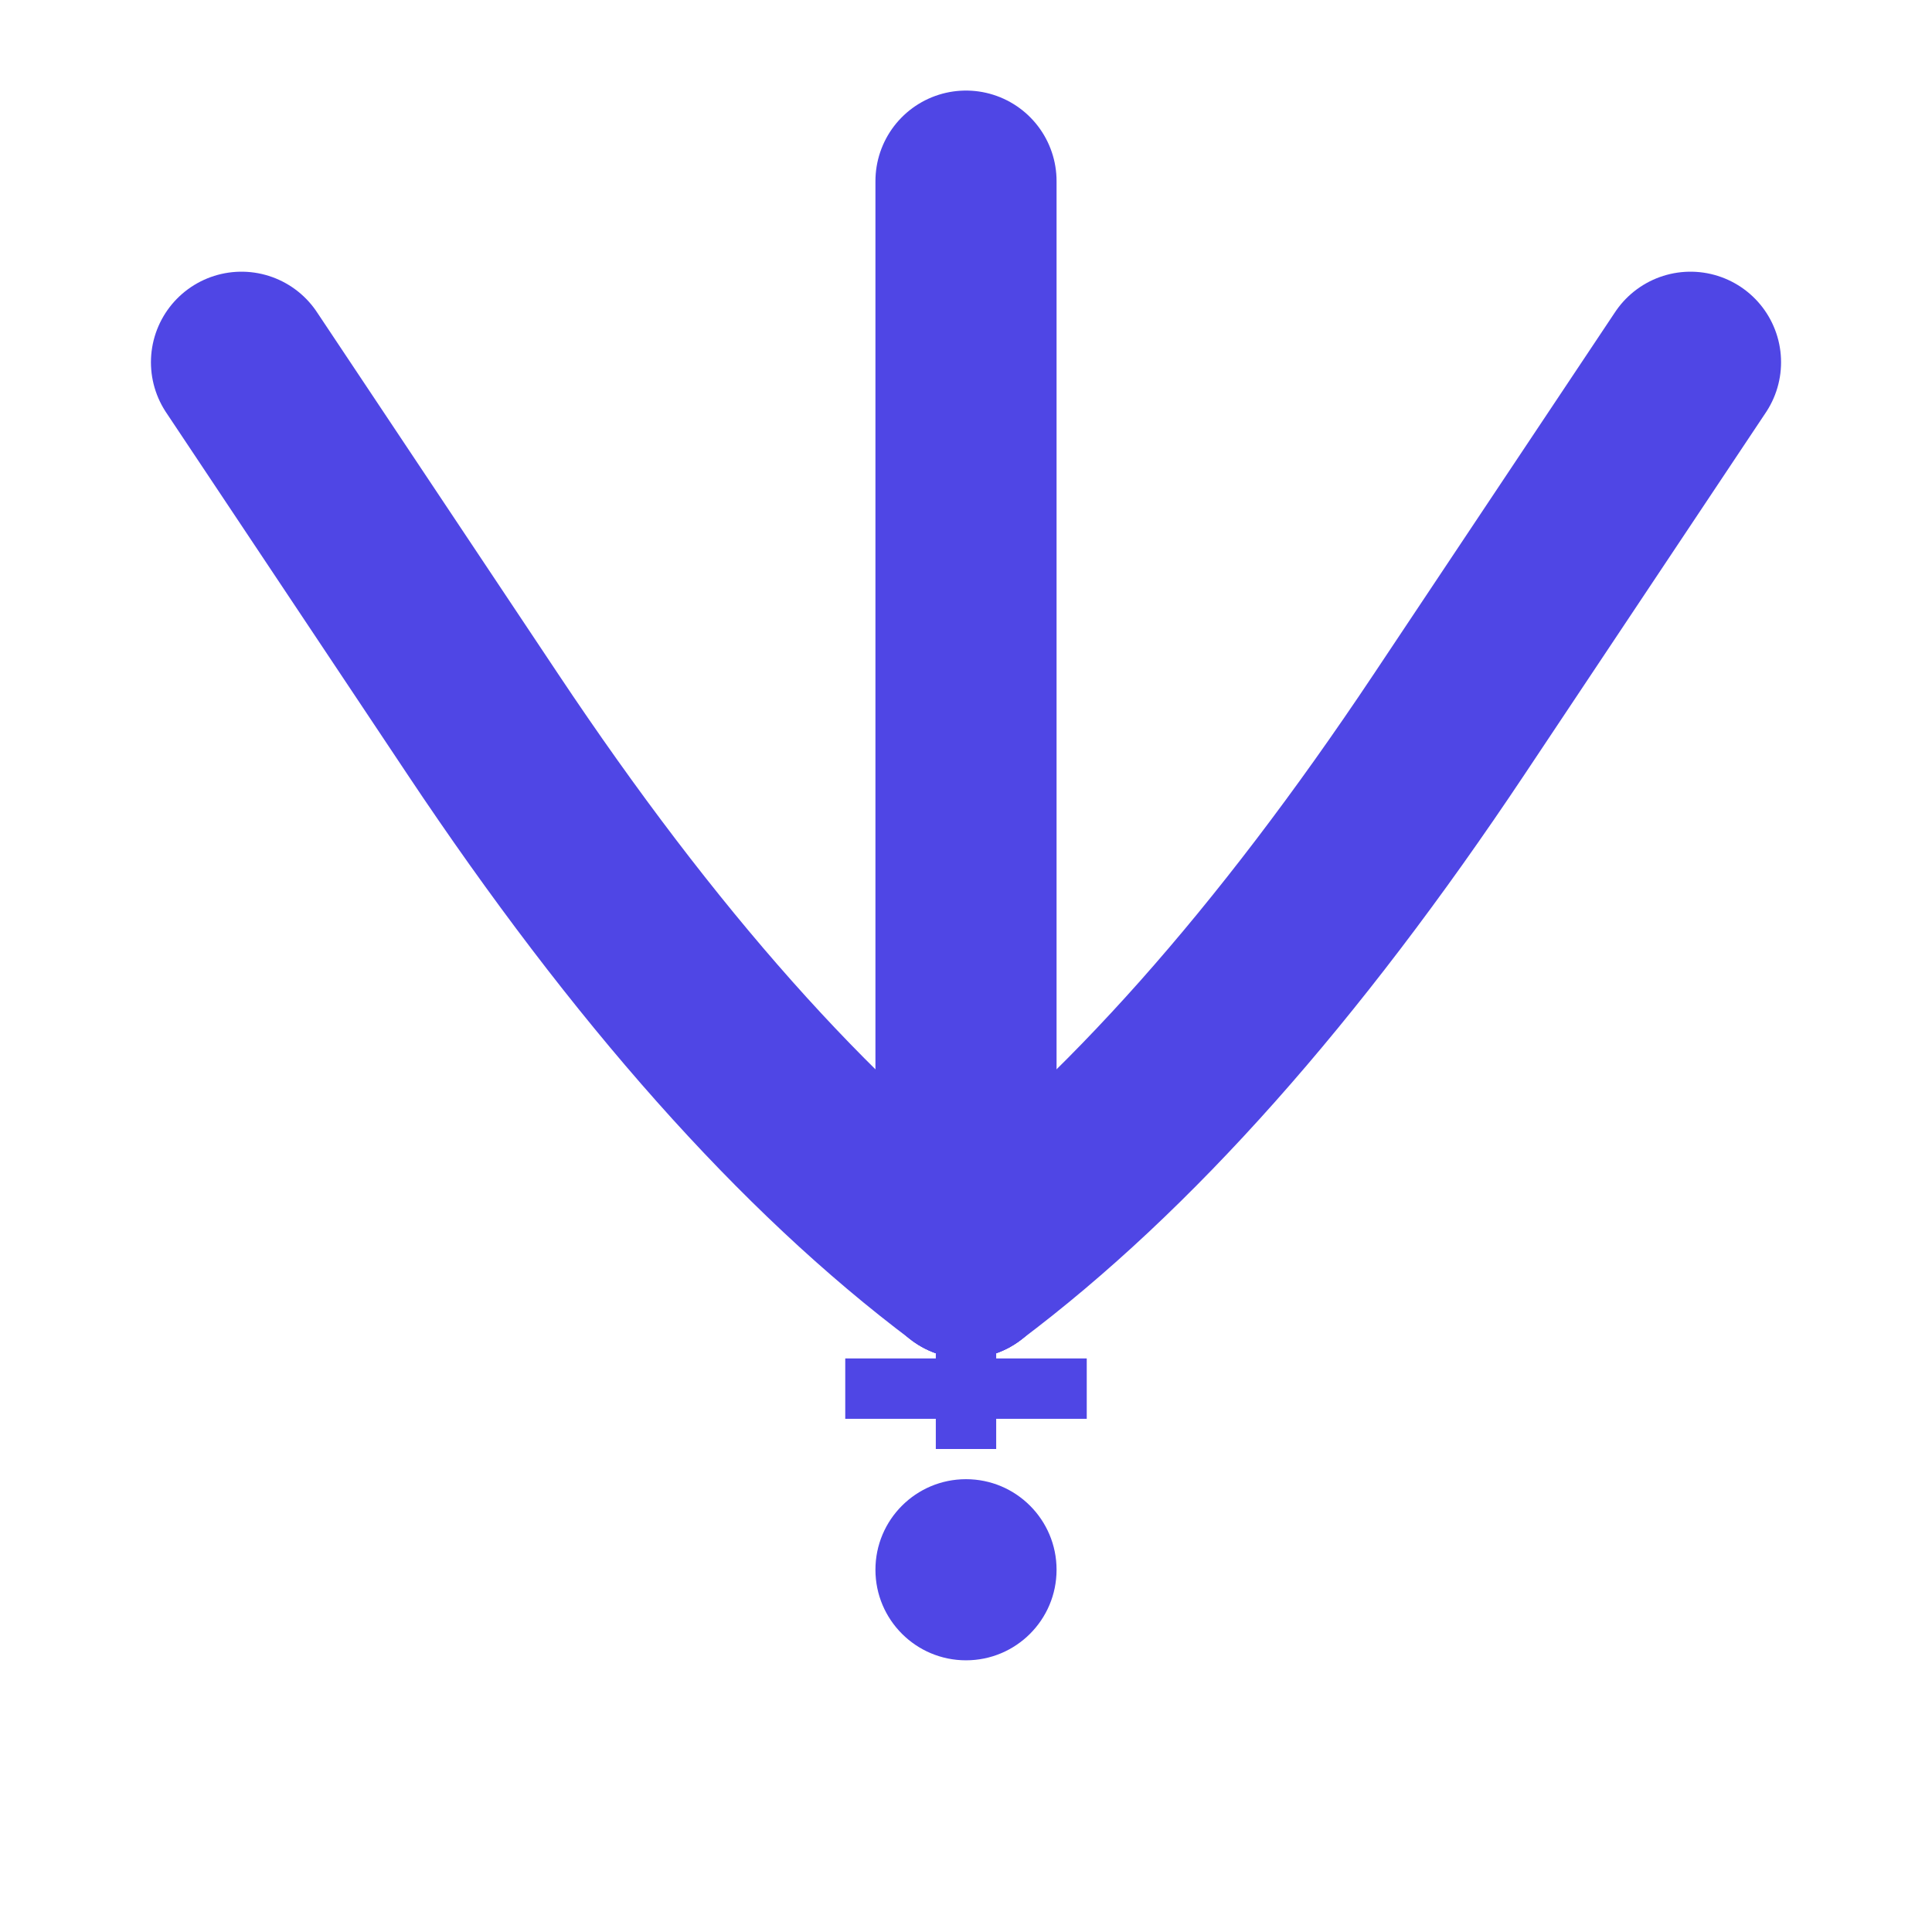 <svg width="32" height="32" viewBox="0 0 32 32" fill="none" xmlns="http://www.w3.org/2000/svg">
  <!-- Person figure -->
  <circle cx="16" cy="26" r="1.5" fill="#4F46E5"/>
  <line x1="16" y1="24" x2="16" y2="22" stroke="#4F46E5" stroke-width="1"/>
  <line x1="14" y1="23" x2="18" y2="23" stroke="#4F46E5" stroke-width="1"/>

  <!-- Racing track paths - thick and swirling -->
  <!-- Left track -->
  <path d="M16 21 Q12 18 8 12 Q6 9 4 6" stroke="#4F46E5" stroke-width="3" fill="none" stroke-linecap="round"/>
  <!-- Center track -->
  <path d="M16 21 Q16 15 16 9 Q16 6 16 3" stroke="#4F46E5" stroke-width="3" fill="none" stroke-linecap="round"/>
  <!-- Right track -->
  <path d="M16 21 Q20 18 24 12 Q26 9 28 6" stroke="#4F46E5" stroke-width="3" fill="none" stroke-linecap="round"/>
</svg>
